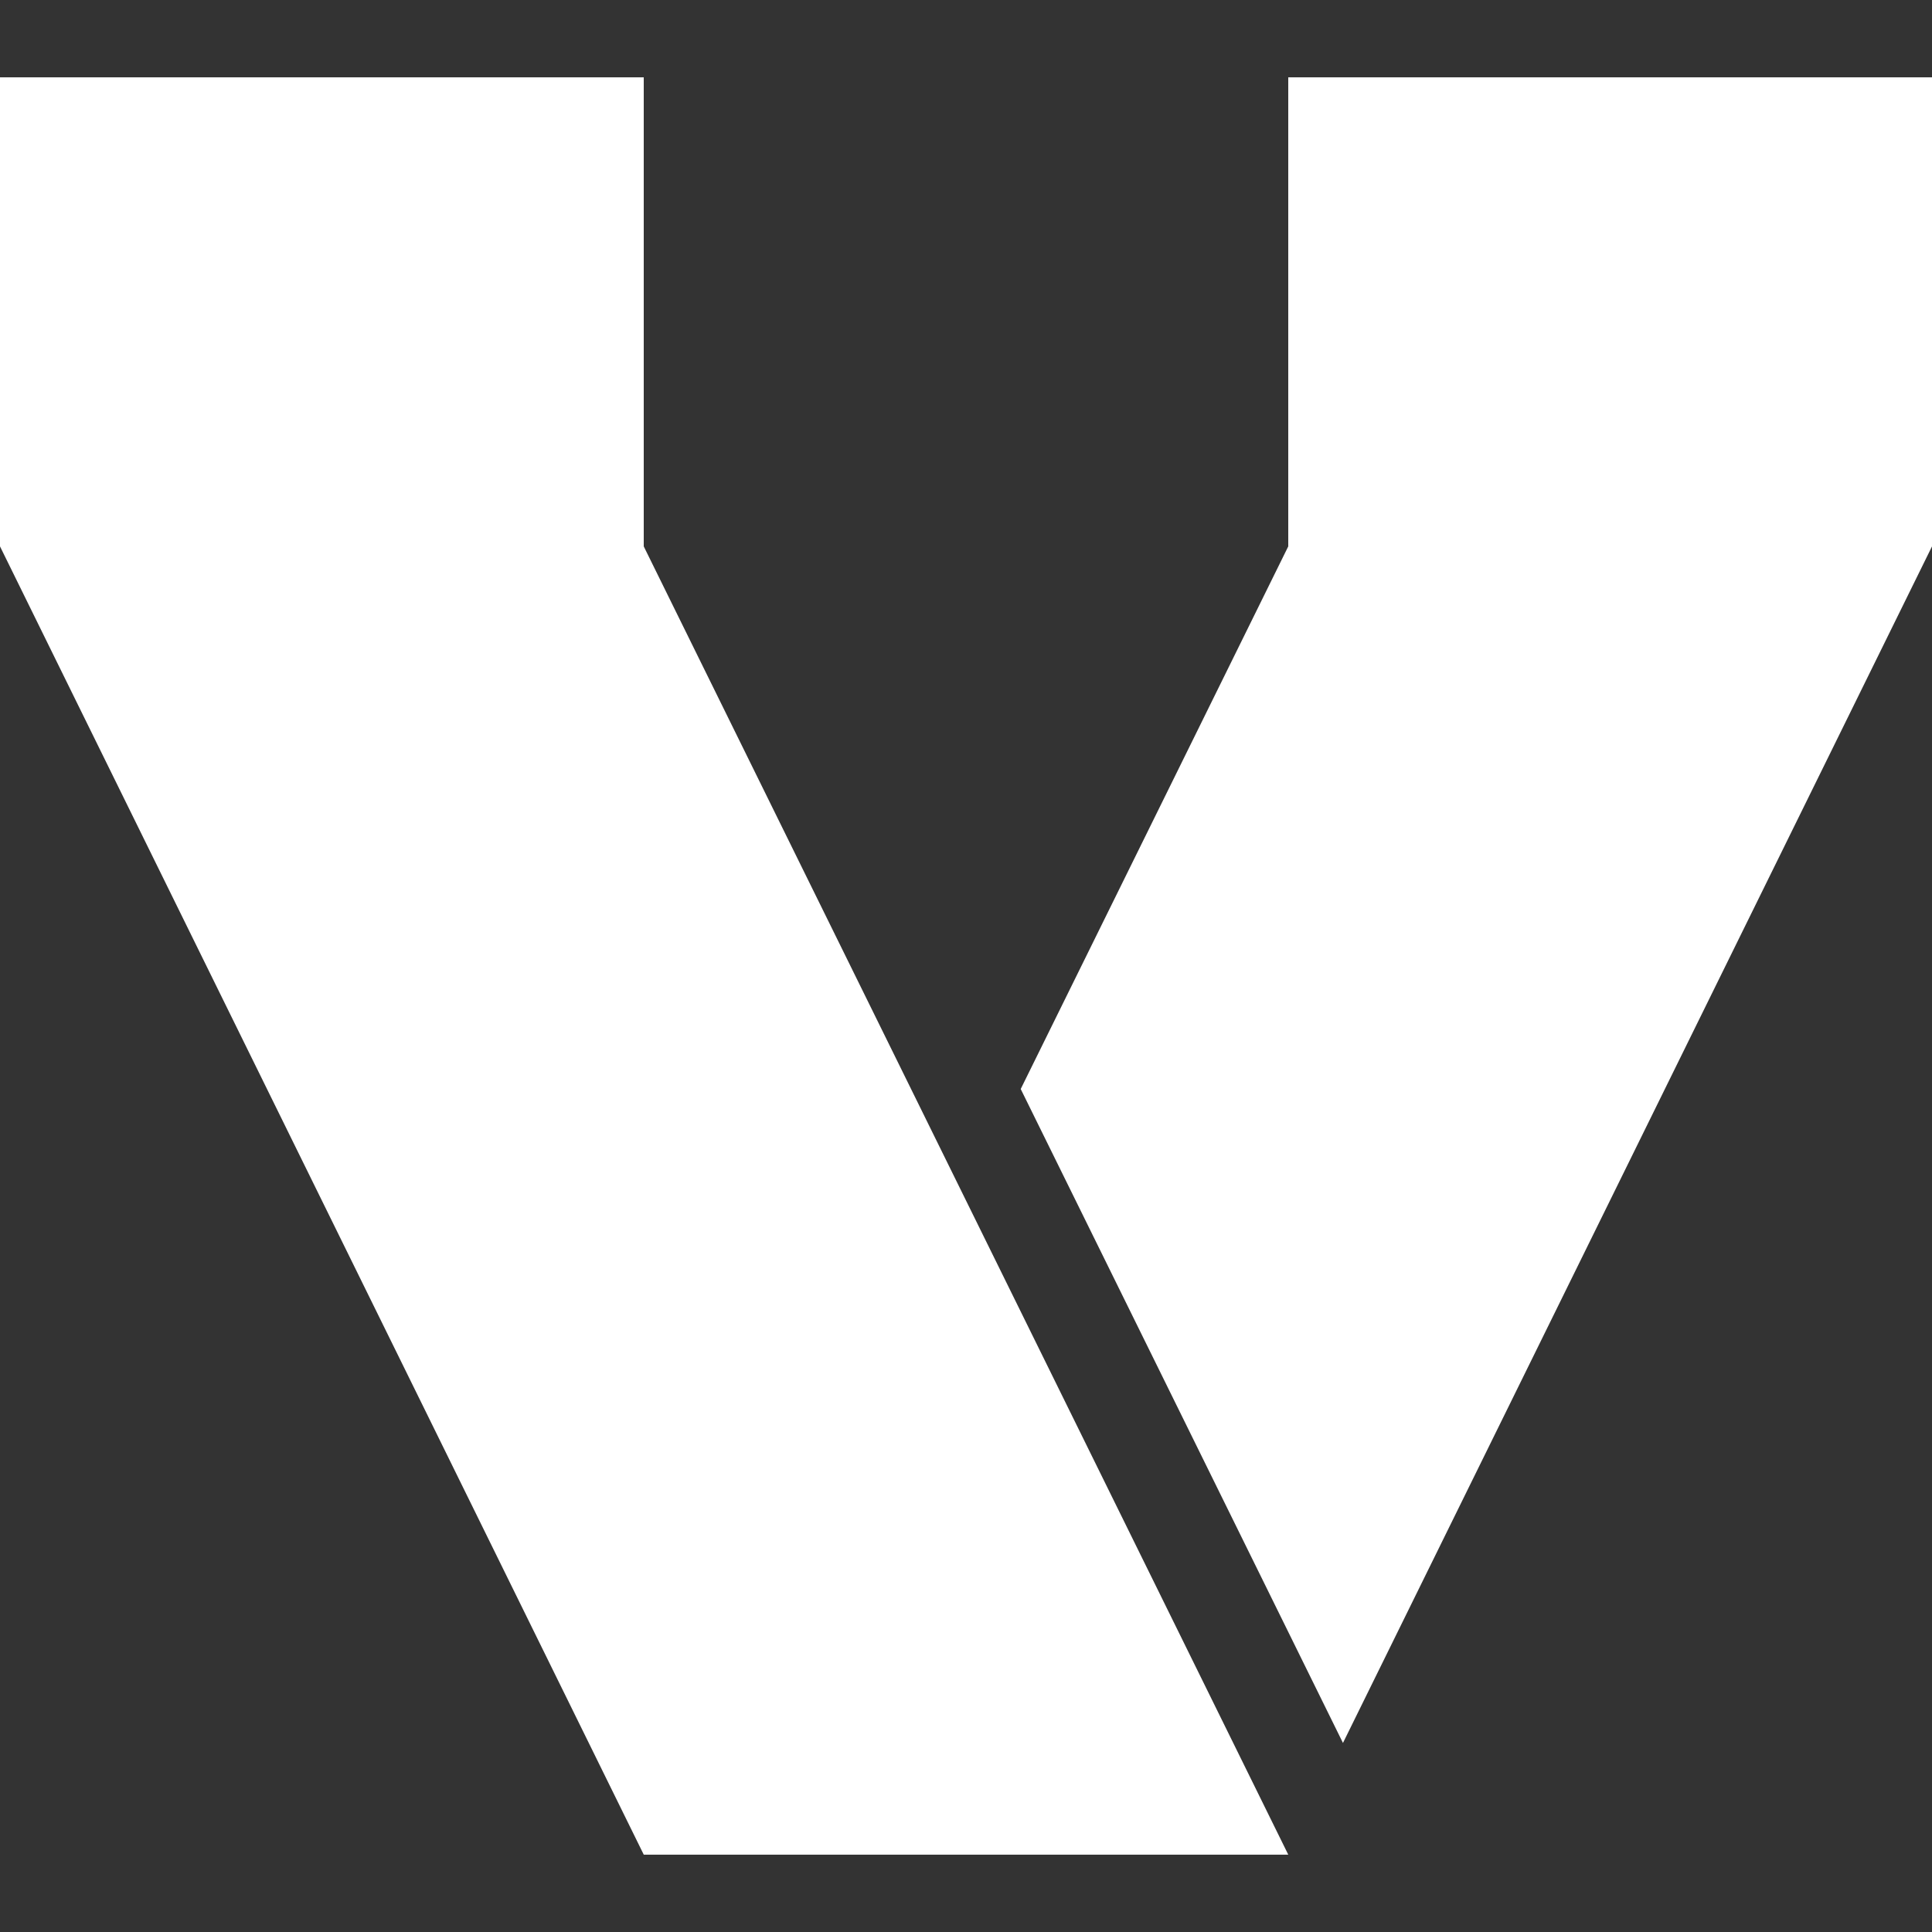 <?xml version="1.0" encoding="utf-8"?>
<!-- Generator: Adobe Illustrator 27.7.0, SVG Export Plug-In . SVG Version: 6.00 Build 0)  -->
<svg version="1.1" id="Logos" xmlns="http://www.w3.org/2000/svg" xmlns:xlink="http://www.w3.org/1999/xlink" x="0px" y="0px"
	 viewBox="0 0 512 512" style="enable-background:new 0 0 512 512;" xml:space="preserve">
<rect x="0" y="0" width="512" height="512" fill="#333333" stroke="none"/>
<style type="text/css">
	.st0{fill:#FFFFFF;}
</style>
<g>
	<polygon class="st0" points="341.4,20.5 341.4,144.8 270.5,288.6 355.9,461.9 512,144.8 512,20.5 	"/>
	<polygon class="st0" points="170.6,20.5 0,20.5 0,144.8 170.6,491.5 341.4,491.5 170.6,144.8 	"/>
</g>
</svg>
